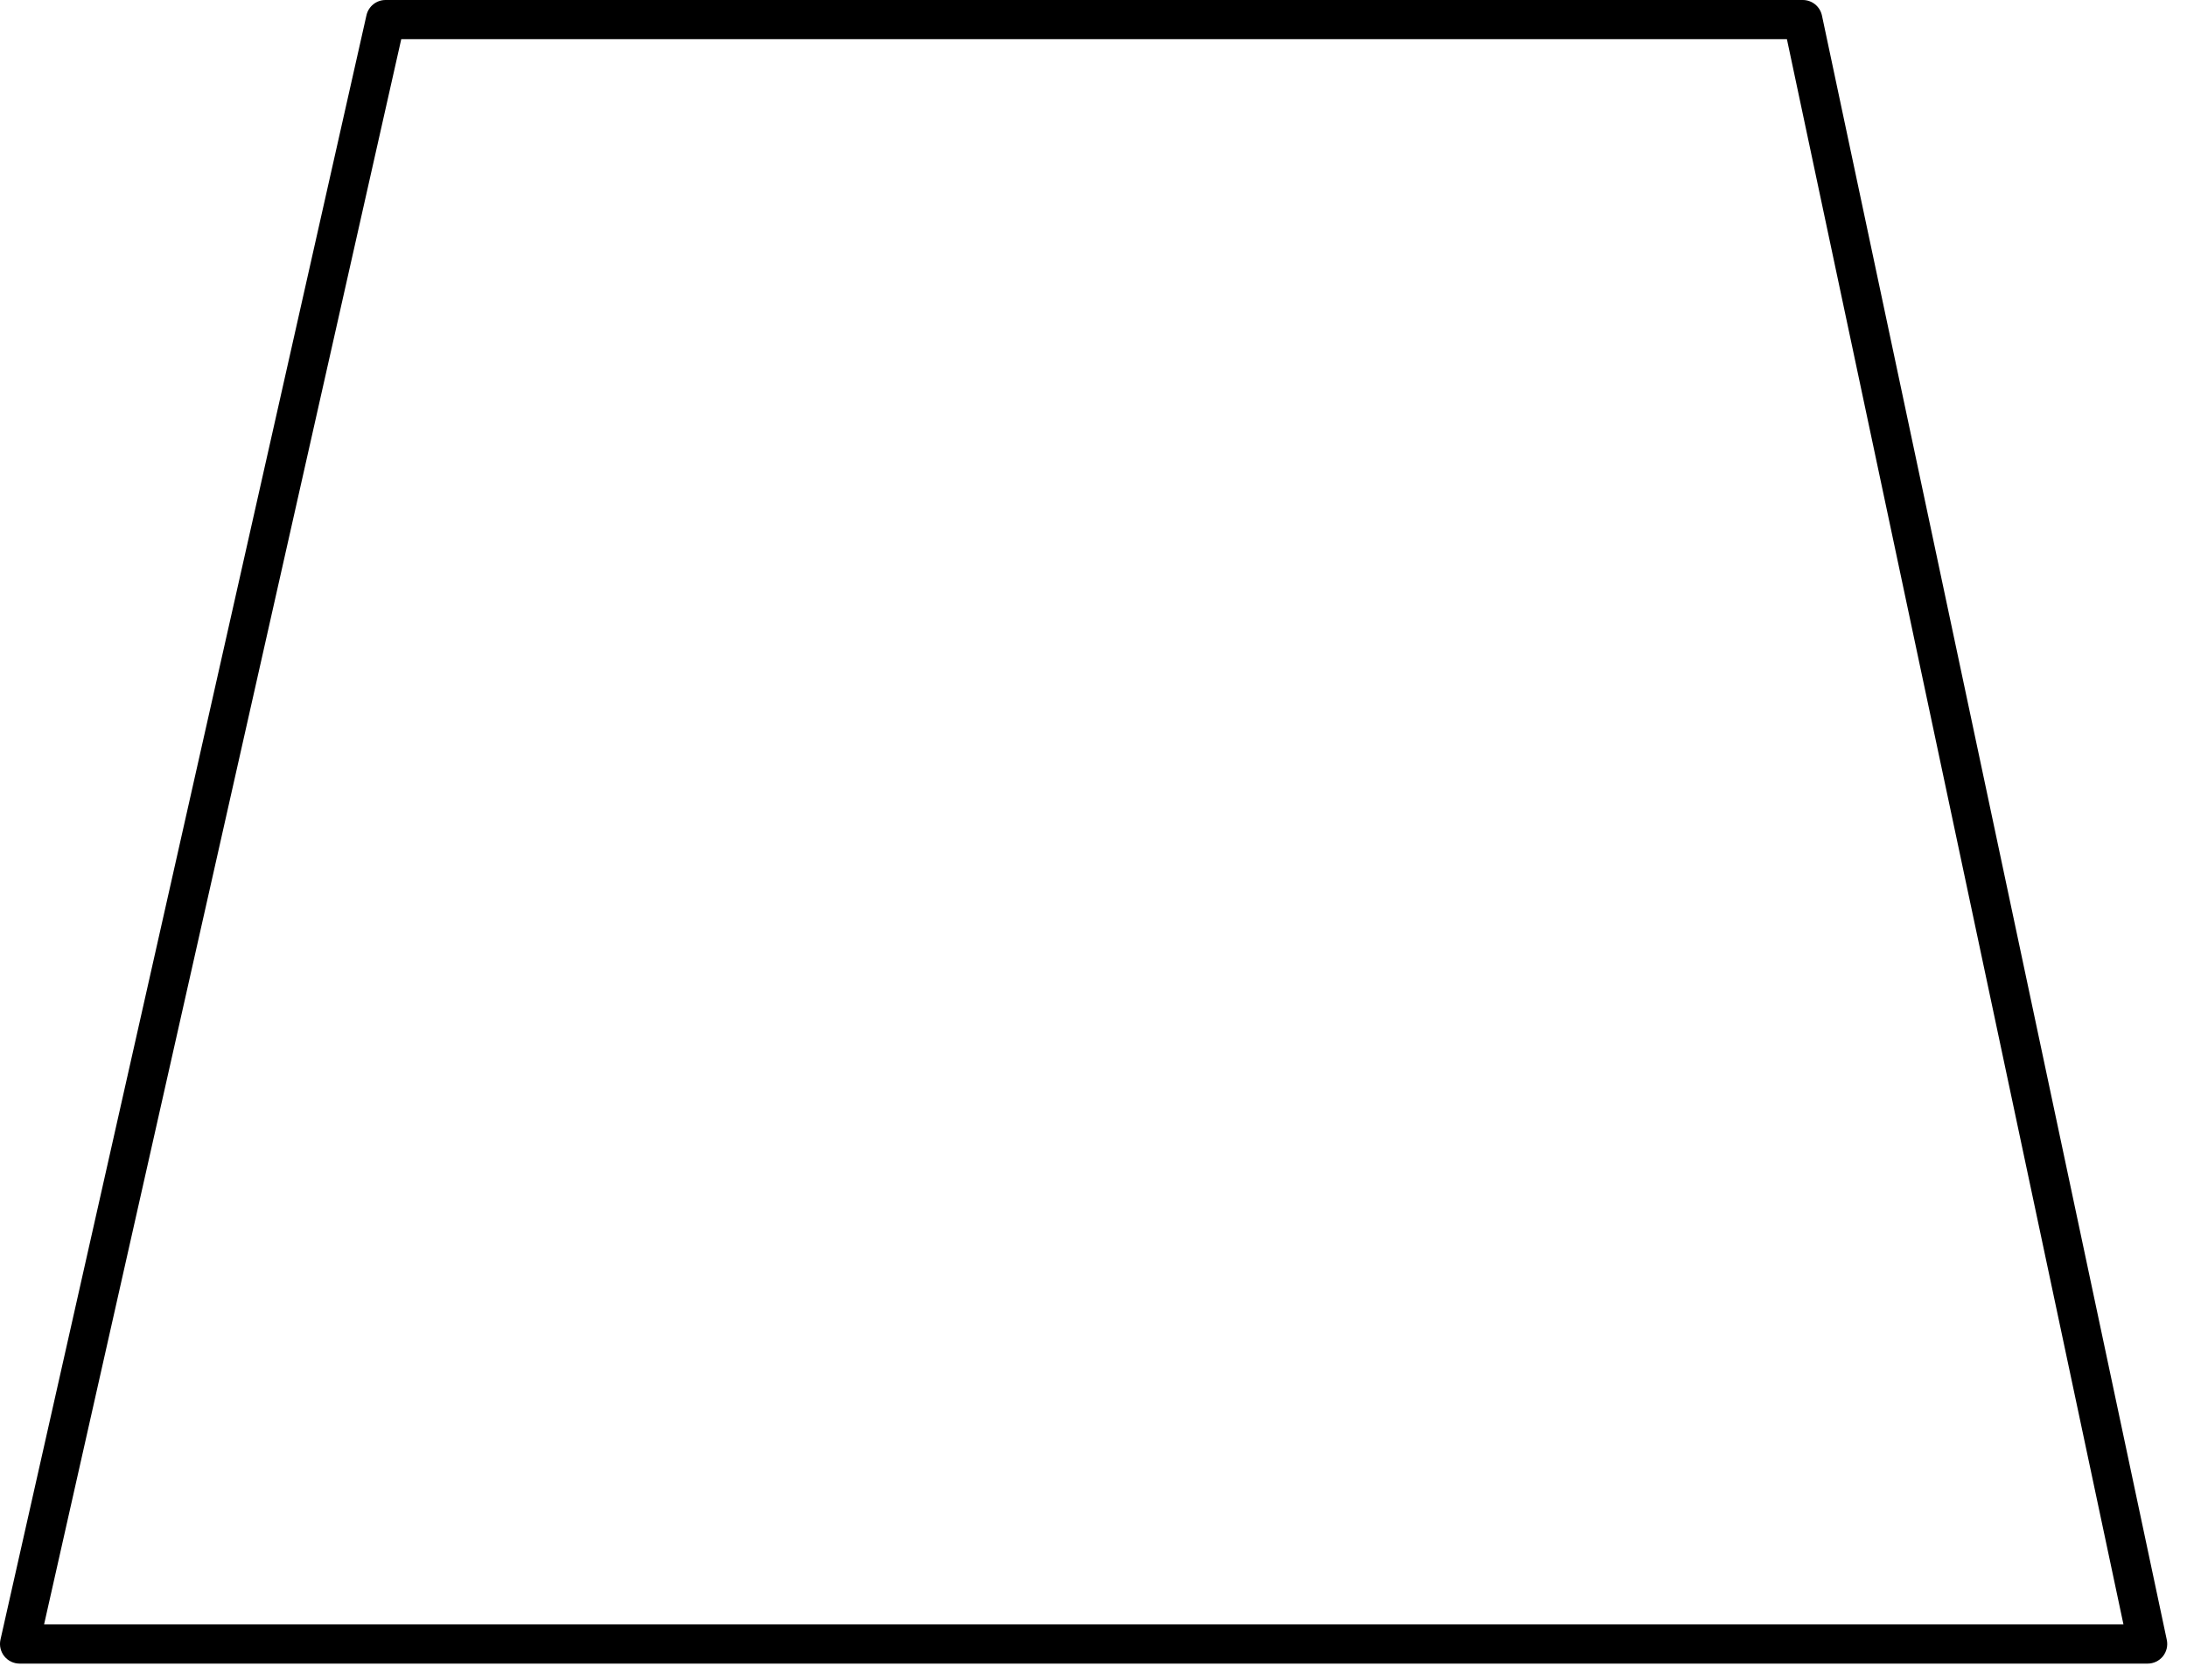 <?xml version="1.0" encoding="utf-8"?>
<svg xmlns="http://www.w3.org/2000/svg" fill="none" height="100%" overflow="visible" preserveAspectRatio="none" style="display: block;" viewBox="0 0 108 83" width="100%">
<path d="M106.057 82.177H0.968C0.674 82.177 0.396 82.043 0.212 81.813C0.029 81.584 -0.041 81.283 0.023 80.996L18.097 0.755C18.196 0.314 18.587 0 19.04 0H89.027C89.484 0 89.878 0.32 89.973 0.767L107.003 81.008C107.063 81.294 106.992 81.591 106.809 81.818C106.625 82.045 106.35 82.177 106.057 82.177ZM2.177 80.241H104.862L88.243 1.935H19.815L2.177 80.241Z" fill="black" id="Vector"/>
</svg>